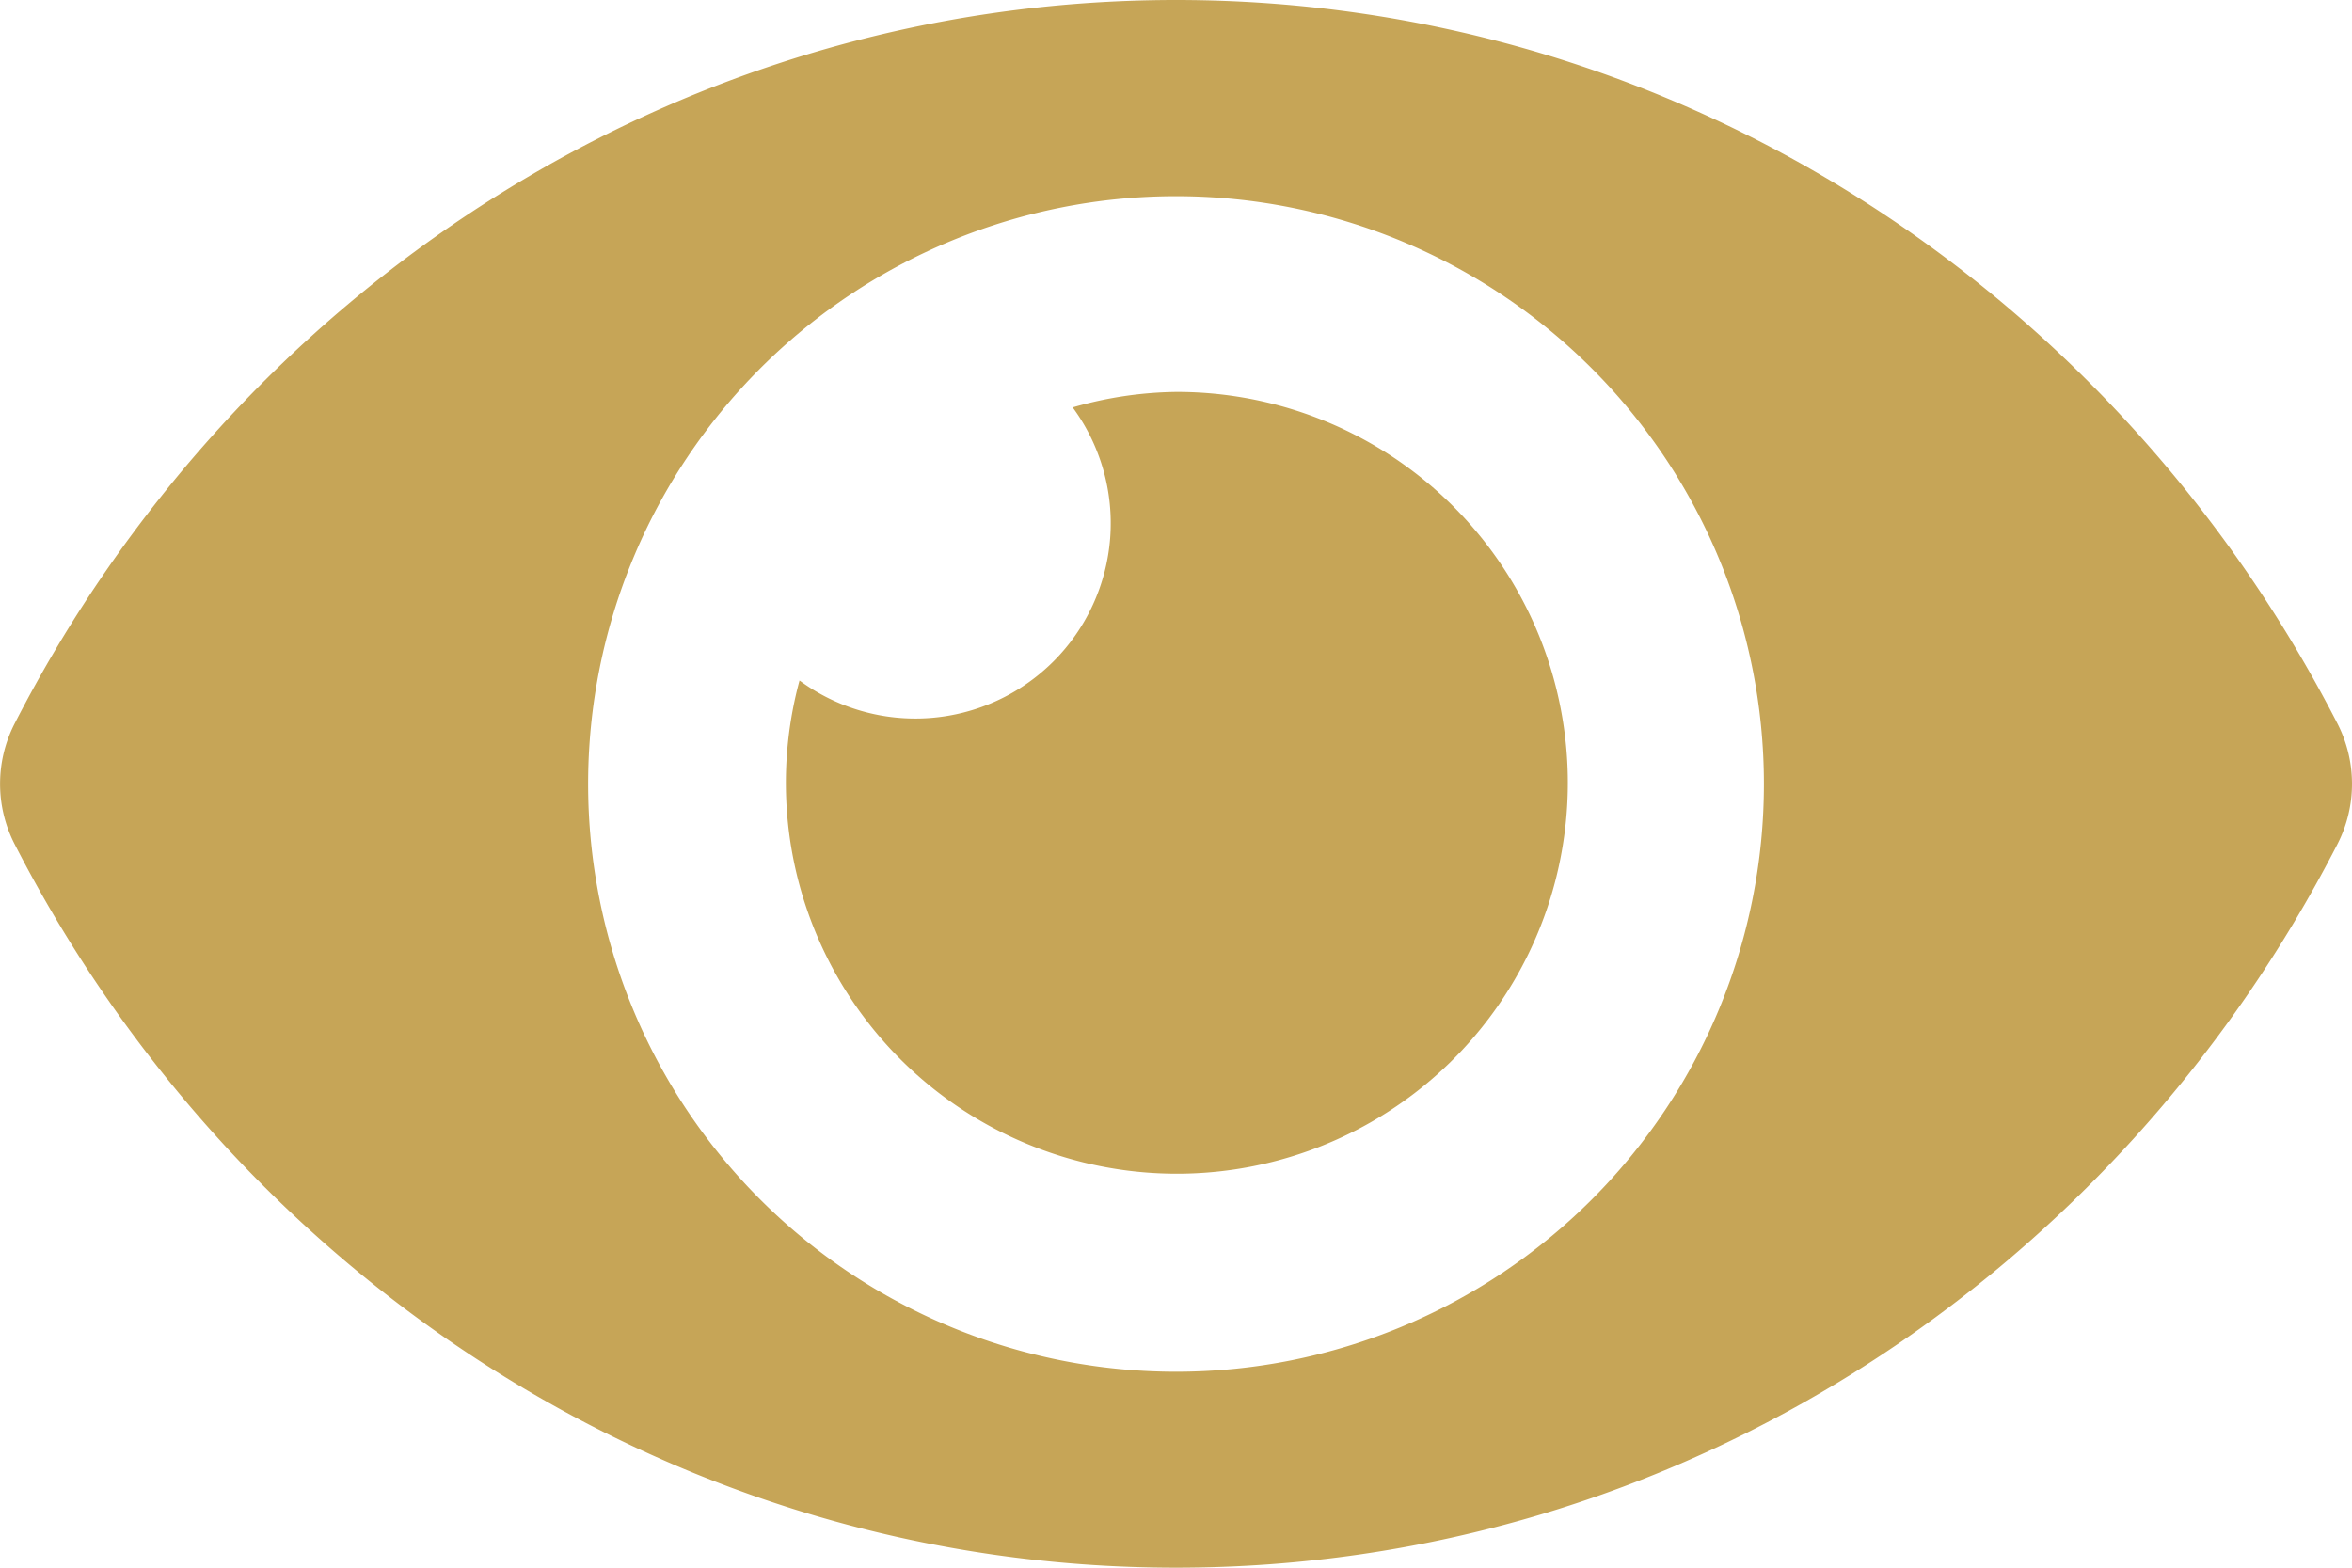 <svg xmlns="http://www.w3.org/2000/svg" width="82.415" height="54.943" viewBox="0 0 82.415 54.943">
  <path id="Icon_awesome-eye" data-name="Icon awesome-eye" d="M81.917,29.883C74.158,14.743,58.8,4.5,41.208,4.5S8.253,14.75.5,29.884a4.629,4.629,0,0,0,0,4.177C8.257,49.2,23.618,59.443,41.208,59.443s32.955-10.25,40.71-25.384A4.629,4.629,0,0,0,81.917,29.883ZM41.208,52.576a20.6,20.6,0,1,1,20.6-20.6A20.6,20.6,0,0,1,41.208,52.576Zm0-34.34a13.637,13.637,0,0,0-3.621.542,6.846,6.846,0,0,1-9.572,9.572A13.7,13.7,0,1,0,41.208,18.236Z" transform="translate(0 -4.5)" fill="#c6a557"/>
</svg>
